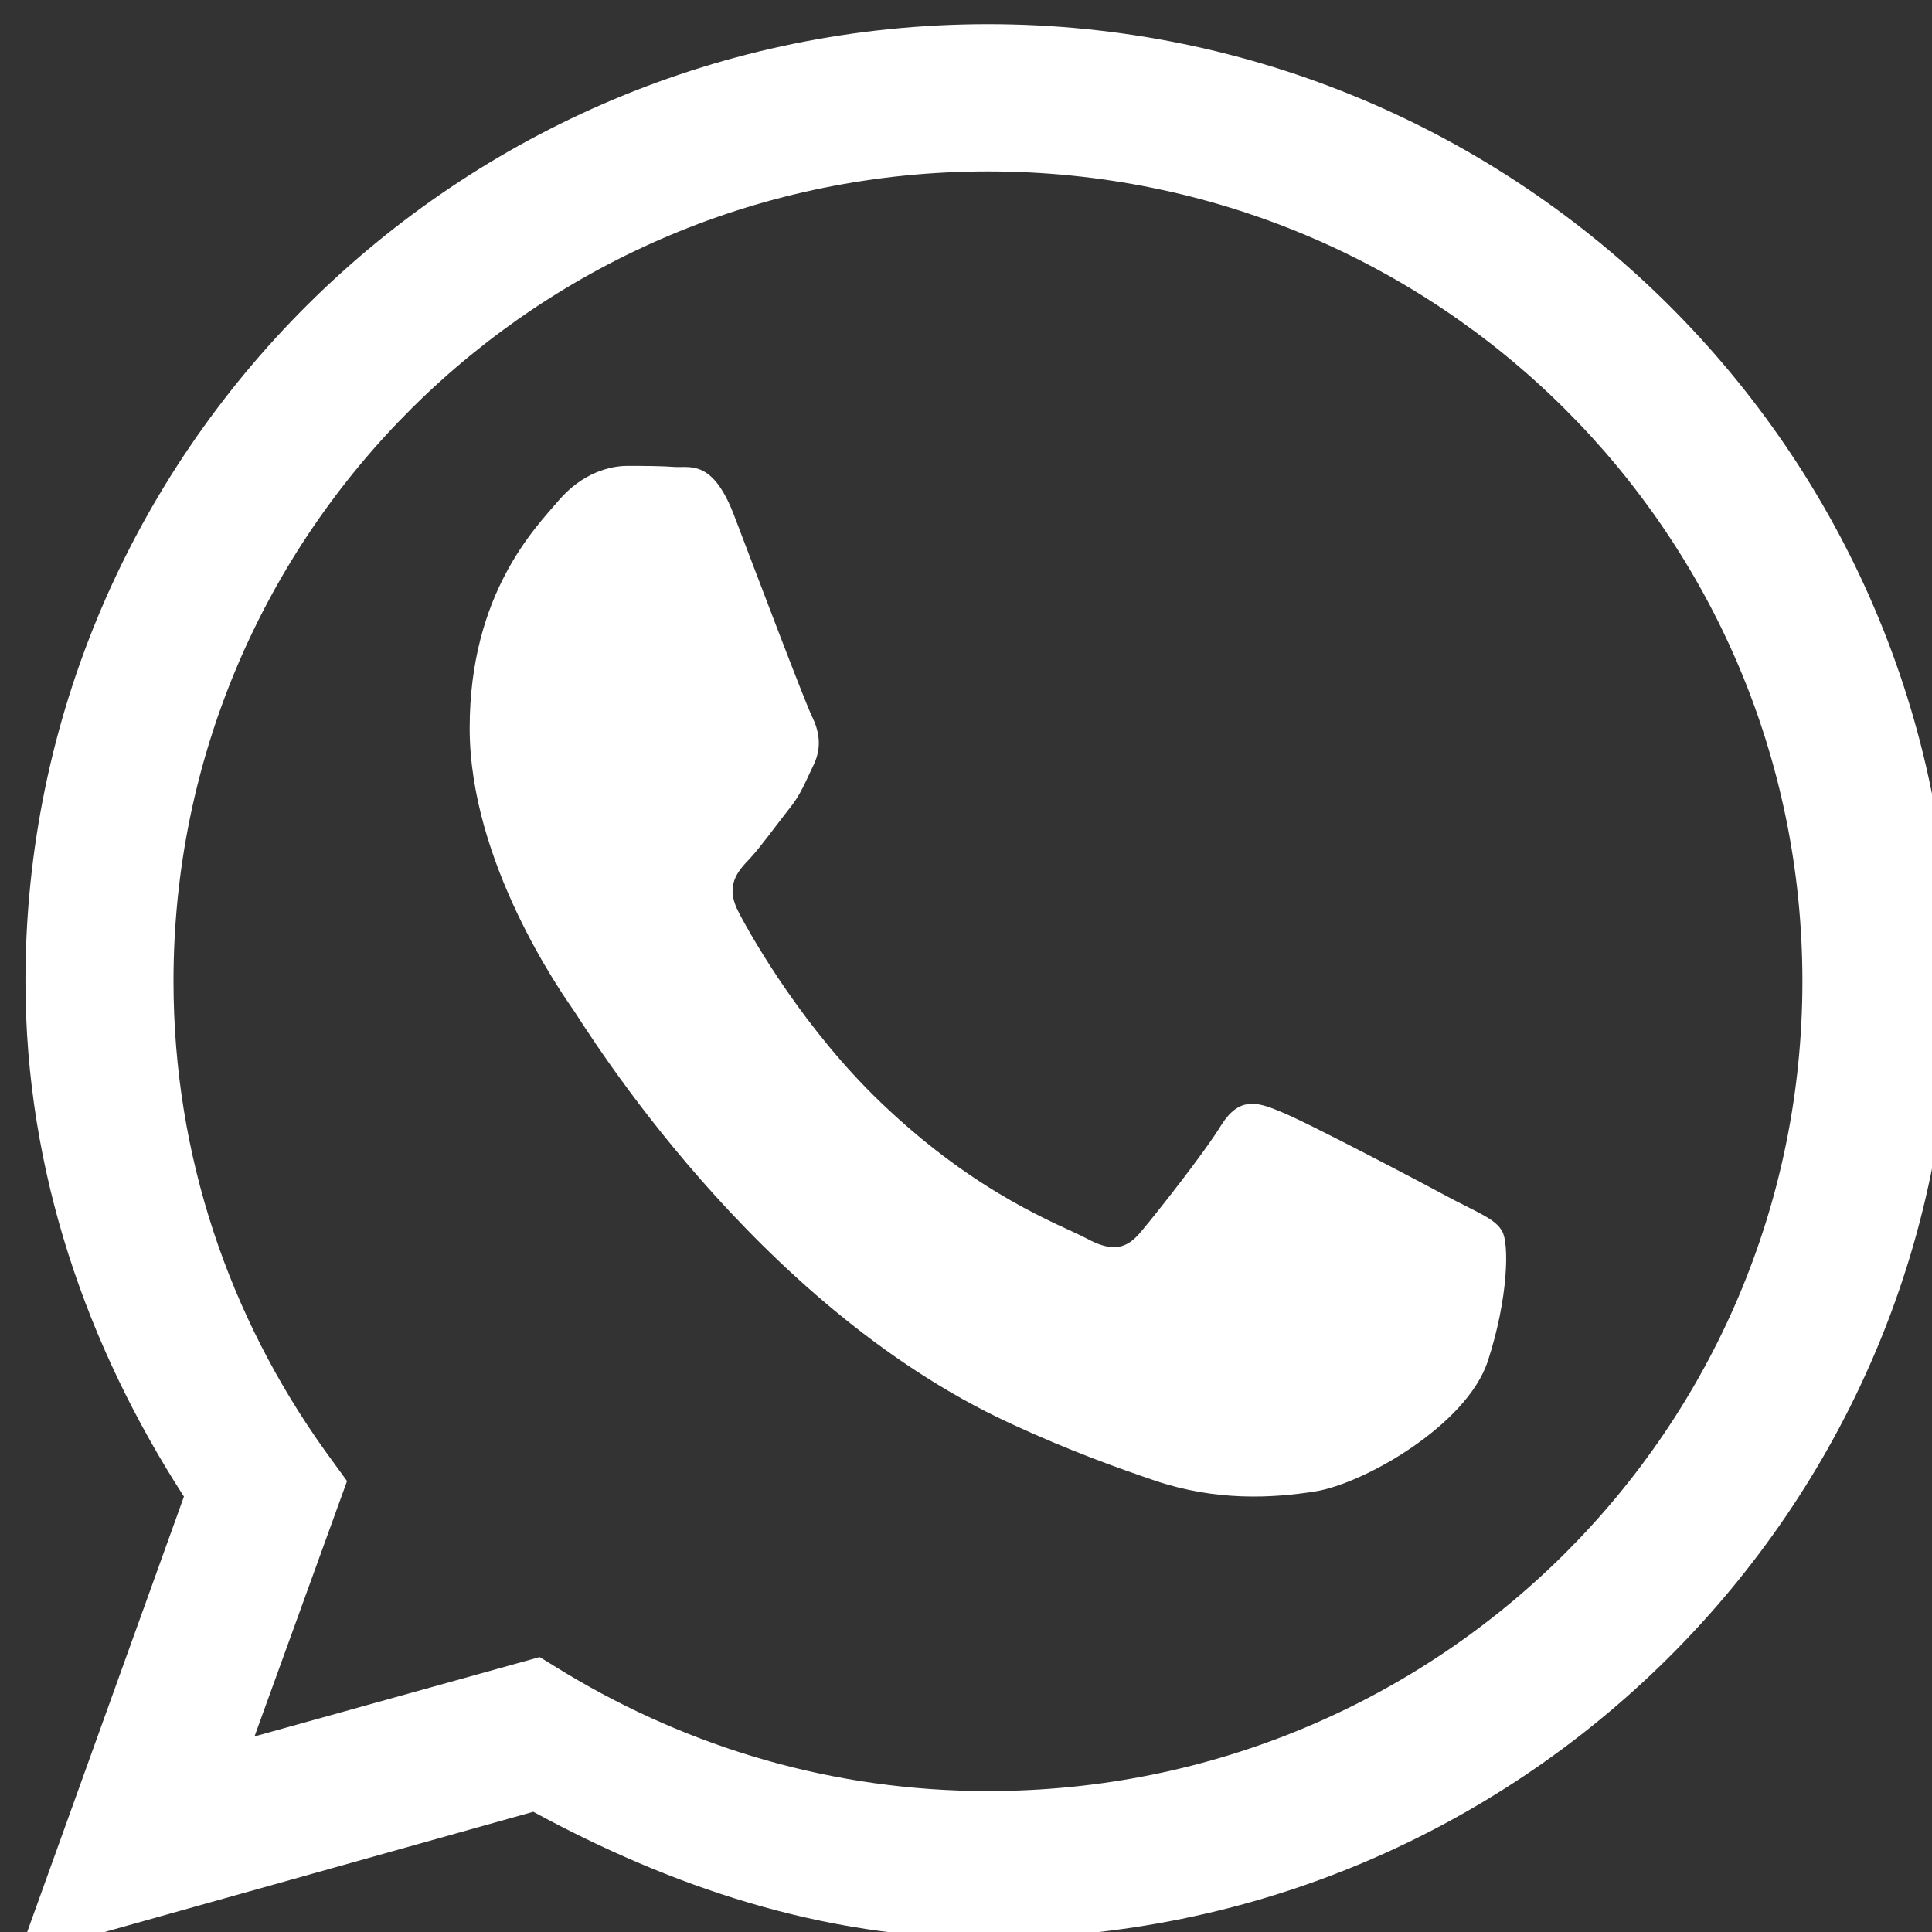 <?xml version="1.0" encoding="UTF-8"?> <svg xmlns="http://www.w3.org/2000/svg" width="40" height="40" viewBox="0 0 40 40" fill="none"><rect x="0" y="0" width="40" height="40" fill="#333333" stroke="none"/> <path d="M20.455 0.5C9.461 0.5 0.527 9.384 0.527 20.315C0.527 24.269 1.808 27.889 3.808 30.985L0.383 40.5L11.041 37.511C13.868 39.047 17.006 40.131 20.455 40.131C31.449 40.131 40.383 31.247 40.383 20.315C40.383 9.384 31.449 0.5 20.455 0.5ZM20.455 3.549C29.784 3.549 37.317 11.039 37.317 20.315C37.317 29.592 29.784 37.082 20.455 37.082C17.257 37.082 14.299 36.189 11.736 34.653L11.173 34.308L5.269 35.951L7.185 30.664L6.718 30.021C4.754 27.27 3.592 23.936 3.592 20.315C3.592 11.039 11.125 3.549 20.455 3.549ZM12.982 9.646C12.634 9.646 12.059 9.788 11.568 10.36C11.089 10.92 9.724 12.289 9.724 15.076C9.724 17.85 11.616 20.542 11.88 20.923C12.143 21.304 15.604 27.008 20.898 29.461C22.155 30.044 23.137 30.39 23.904 30.652C25.173 31.081 26.323 31.021 27.233 30.878C28.251 30.711 30.359 29.509 30.802 28.187C31.233 26.865 31.245 25.734 31.101 25.495C30.982 25.257 30.622 25.114 30.095 24.841C29.568 24.555 26.97 23.185 26.491 23.007C26.012 22.804 25.652 22.721 25.293 23.281C24.946 23.852 23.94 25.126 23.628 25.495C23.317 25.877 23.017 25.924 22.491 25.638C21.952 25.353 20.251 24.757 18.239 22.828C16.67 21.328 15.604 19.482 15.305 18.91C14.994 18.339 15.269 18.041 15.533 17.767C15.772 17.505 16.059 17.1 16.323 16.767C16.586 16.445 16.67 16.195 16.85 15.826C17.029 15.445 16.946 15.111 16.814 14.838C16.67 14.552 15.616 11.765 15.185 10.634C14.754 9.538 14.311 9.681 13.988 9.669C13.688 9.646 13.329 9.646 12.982 9.646Z" fill="white"></path> </svg> 